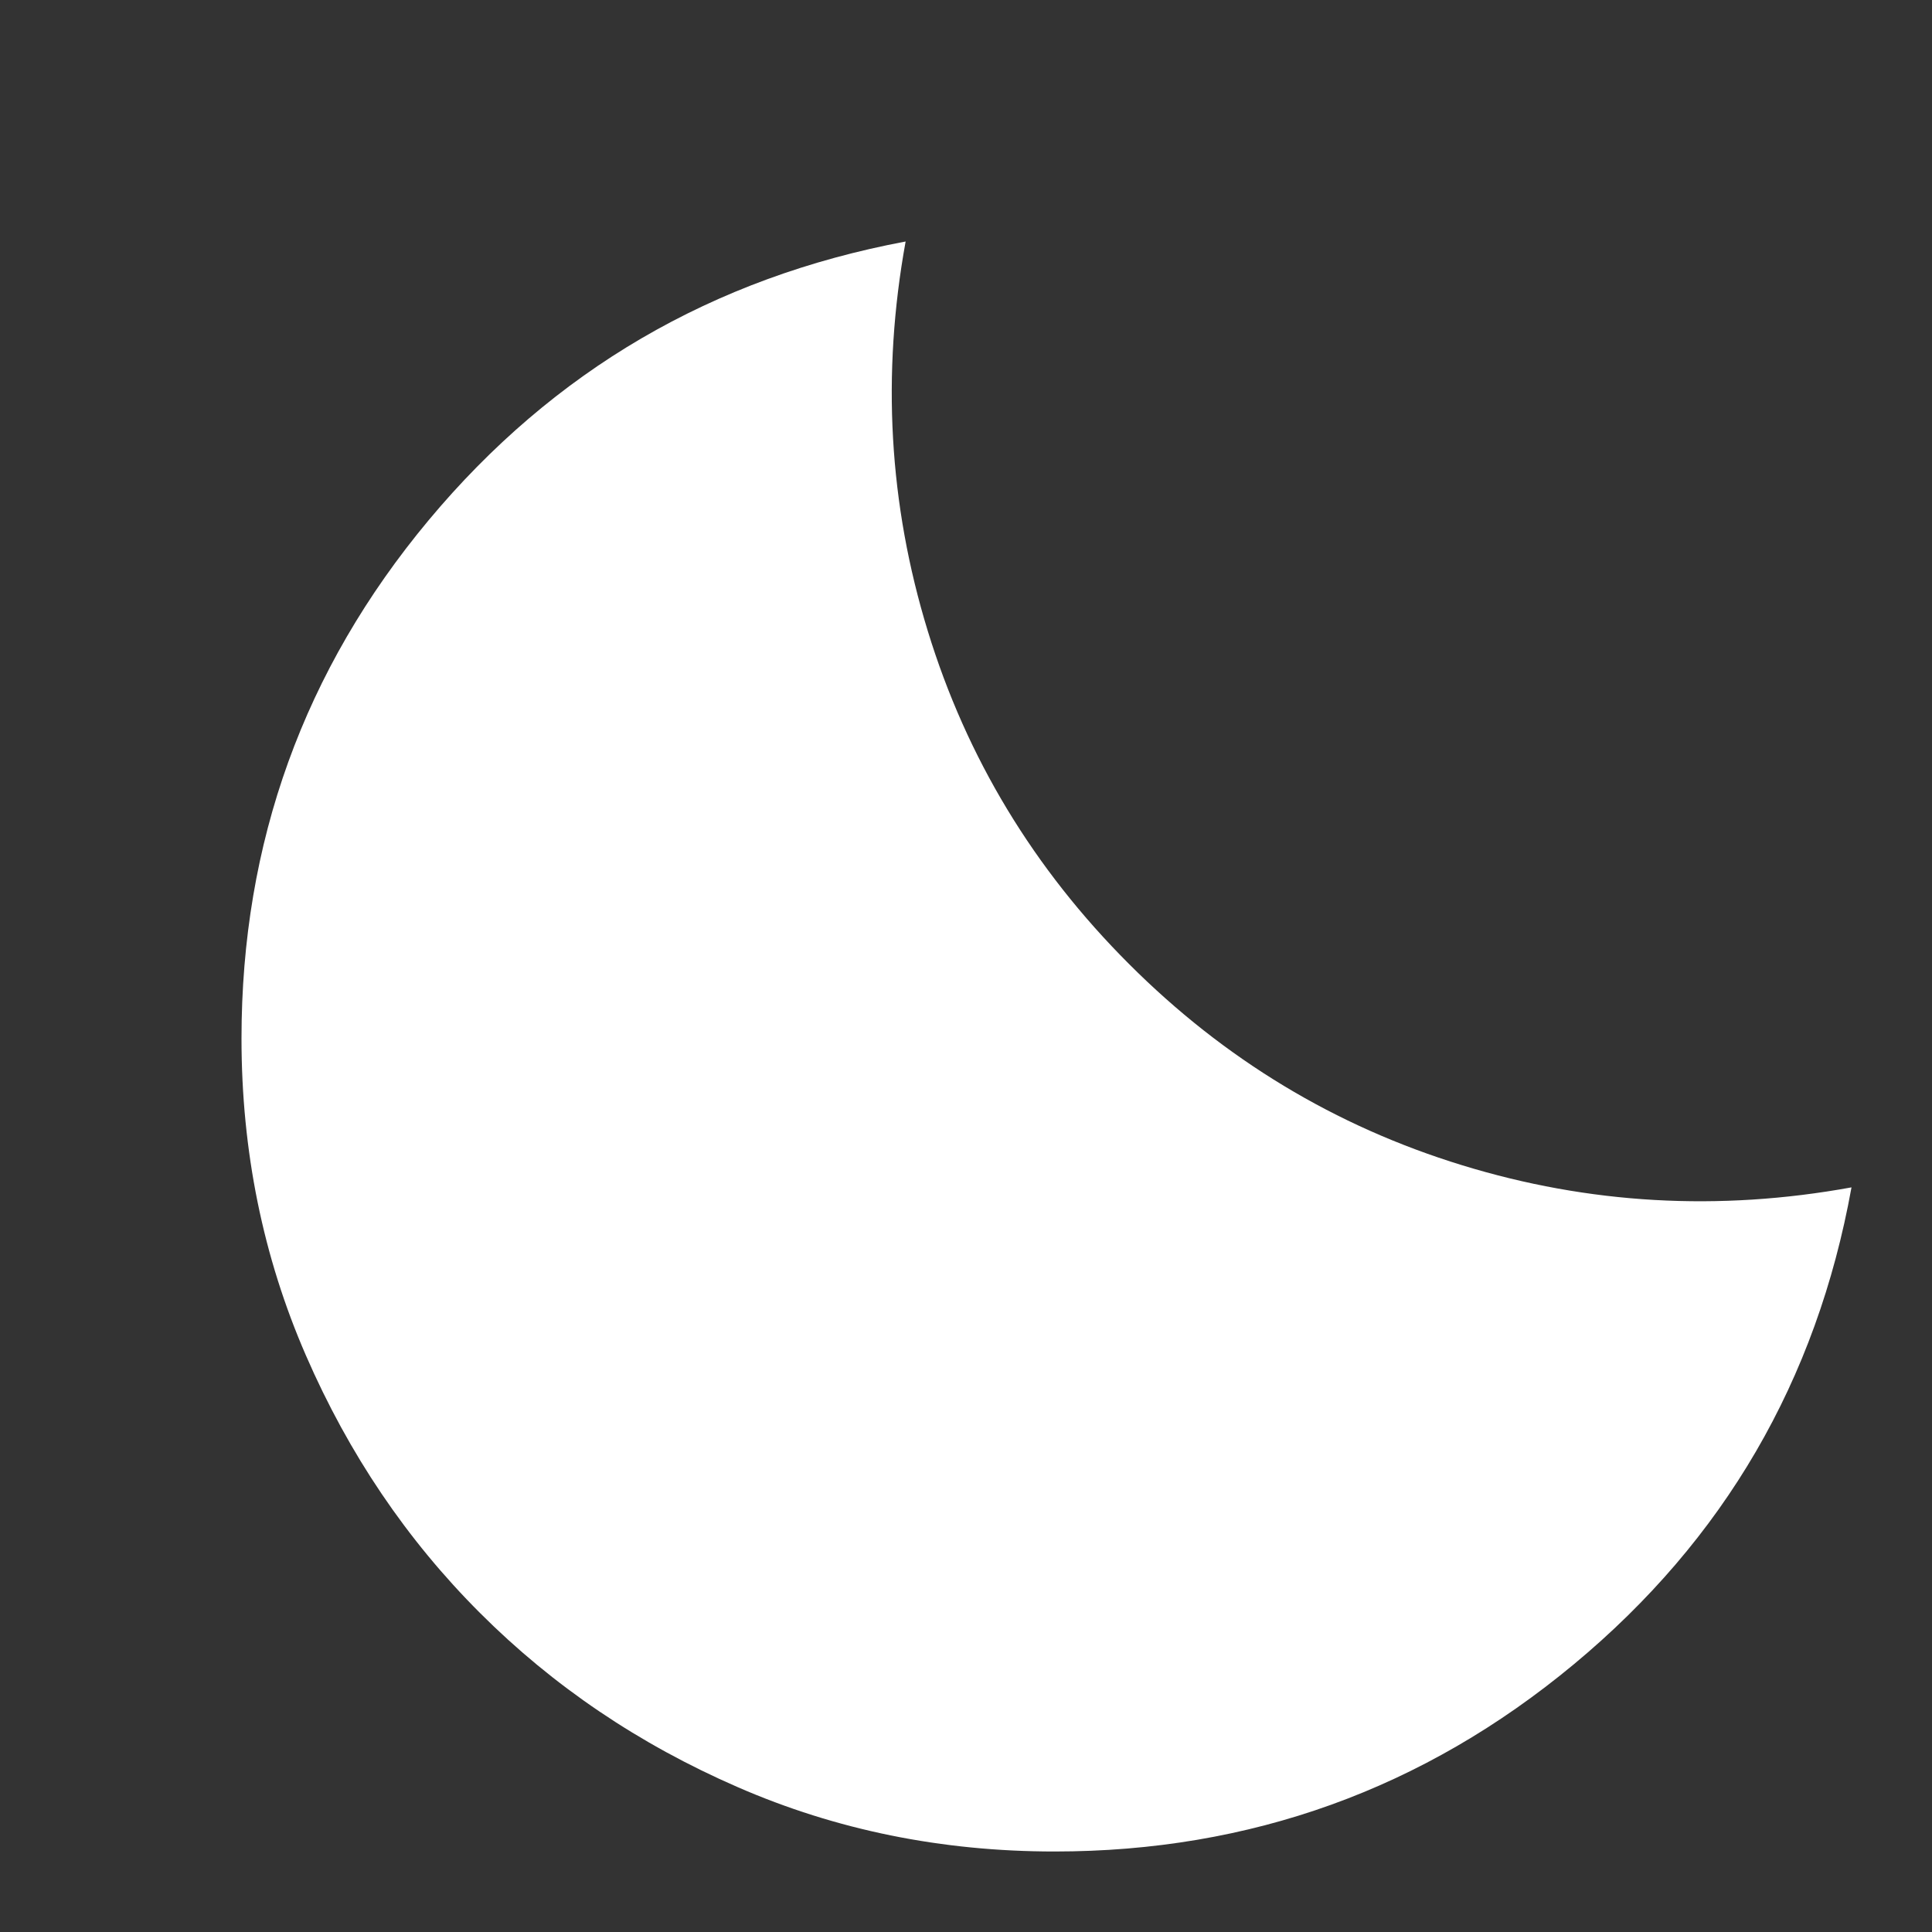 <svg width="24" height="24" viewBox="0 0 24 24" fill="none" xmlns="http://www.w3.org/2000/svg">
<rect x="0" y="0" width="24" height="24" fill="#333333" stroke="none"/>
<path d="M13.1 23C11.7 23 10.388 22.734 9.163 22.2C7.938 21.667 6.872 20.946 5.963 20.037C5.054 19.129 4.333 18.063 3.8 16.837C3.267 15.612 3 14.3 3 12.9C3 10.467 3.775 8.321 5.325 6.462C6.875 4.604 8.85 3.45 11.25 3C10.95 4.65 11.042 6.263 11.525 7.838C12.008 9.414 12.842 10.793 14.025 11.975C15.208 13.159 16.588 13.992 18.163 14.475C19.738 14.959 21.351 15.05 23 14.75C22.567 17.15 21.417 19.125 19.55 20.675C17.683 22.225 15.533 23 13.1 23Z" fill="white"/>
</svg>
